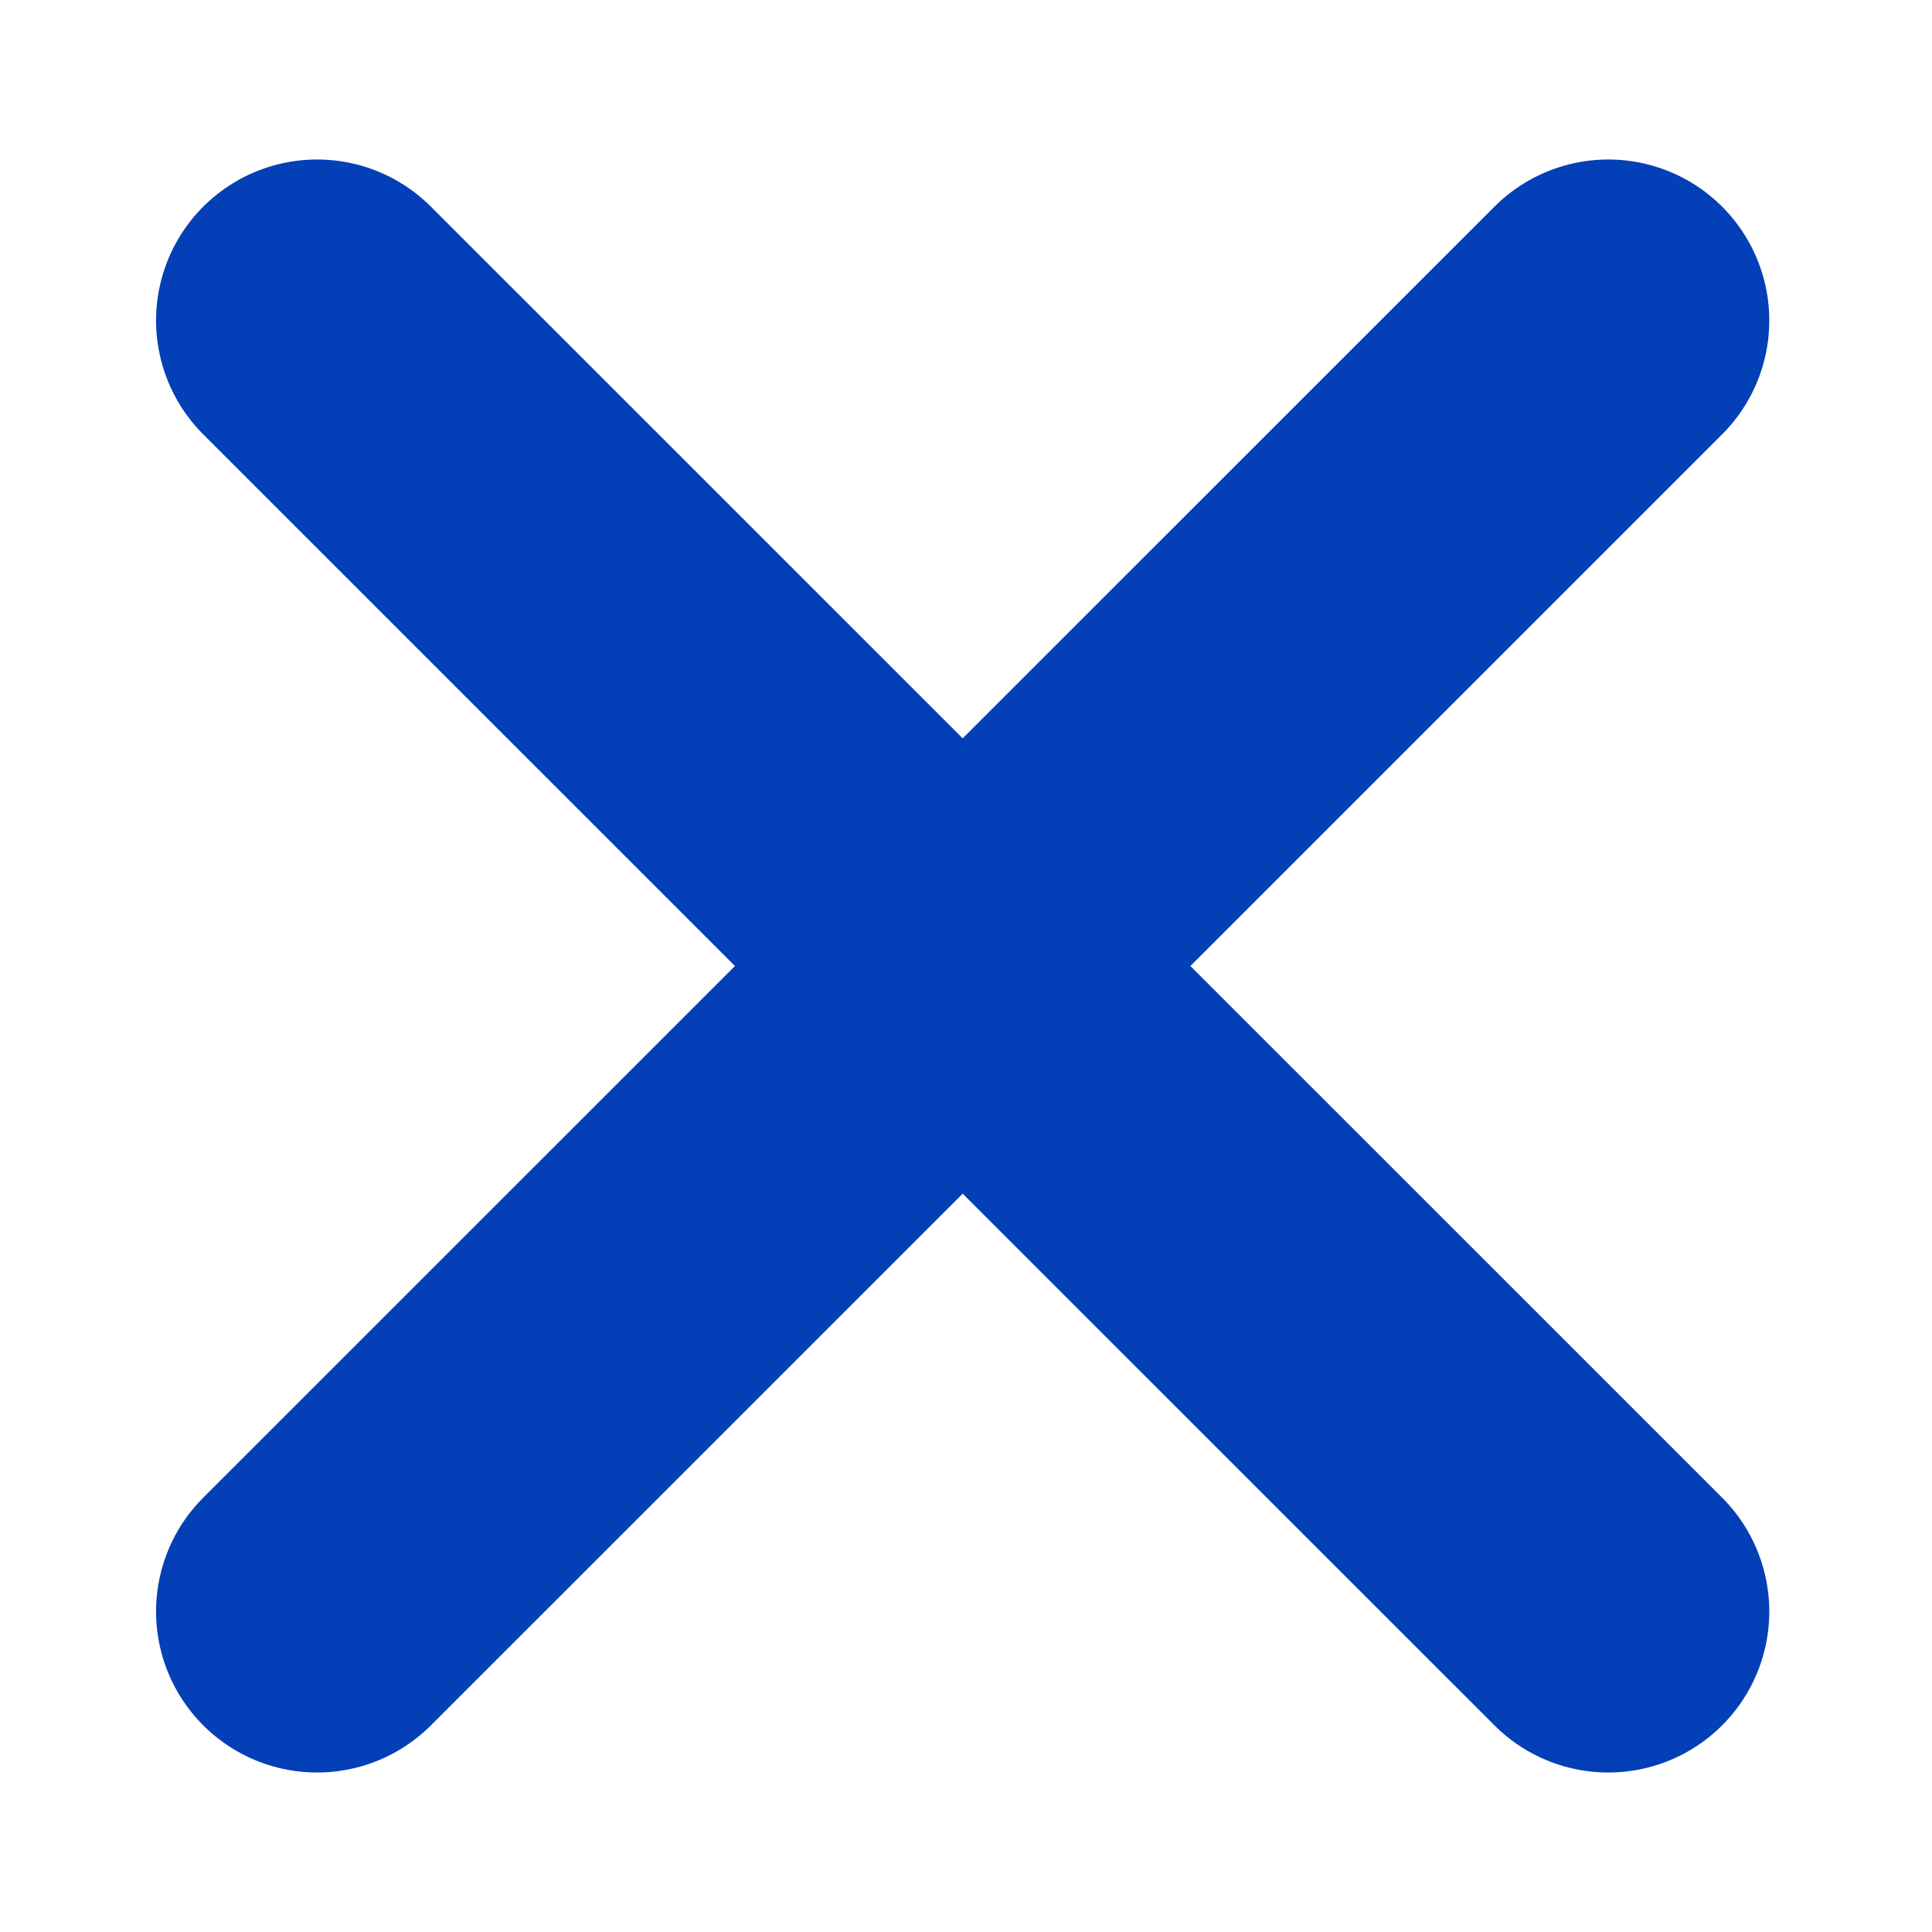 <svg width="9" height="9" viewBox="0 0 9 9" fill="none" xmlns="http://www.w3.org/2000/svg">
<path d="M7.492 1.493L1.477 7.507M1.477 1.493L7.492 7.507" stroke="#033FB6" stroke-width="1.5" stroke-linecap="round" stroke-linejoin="round"/>
</svg>
